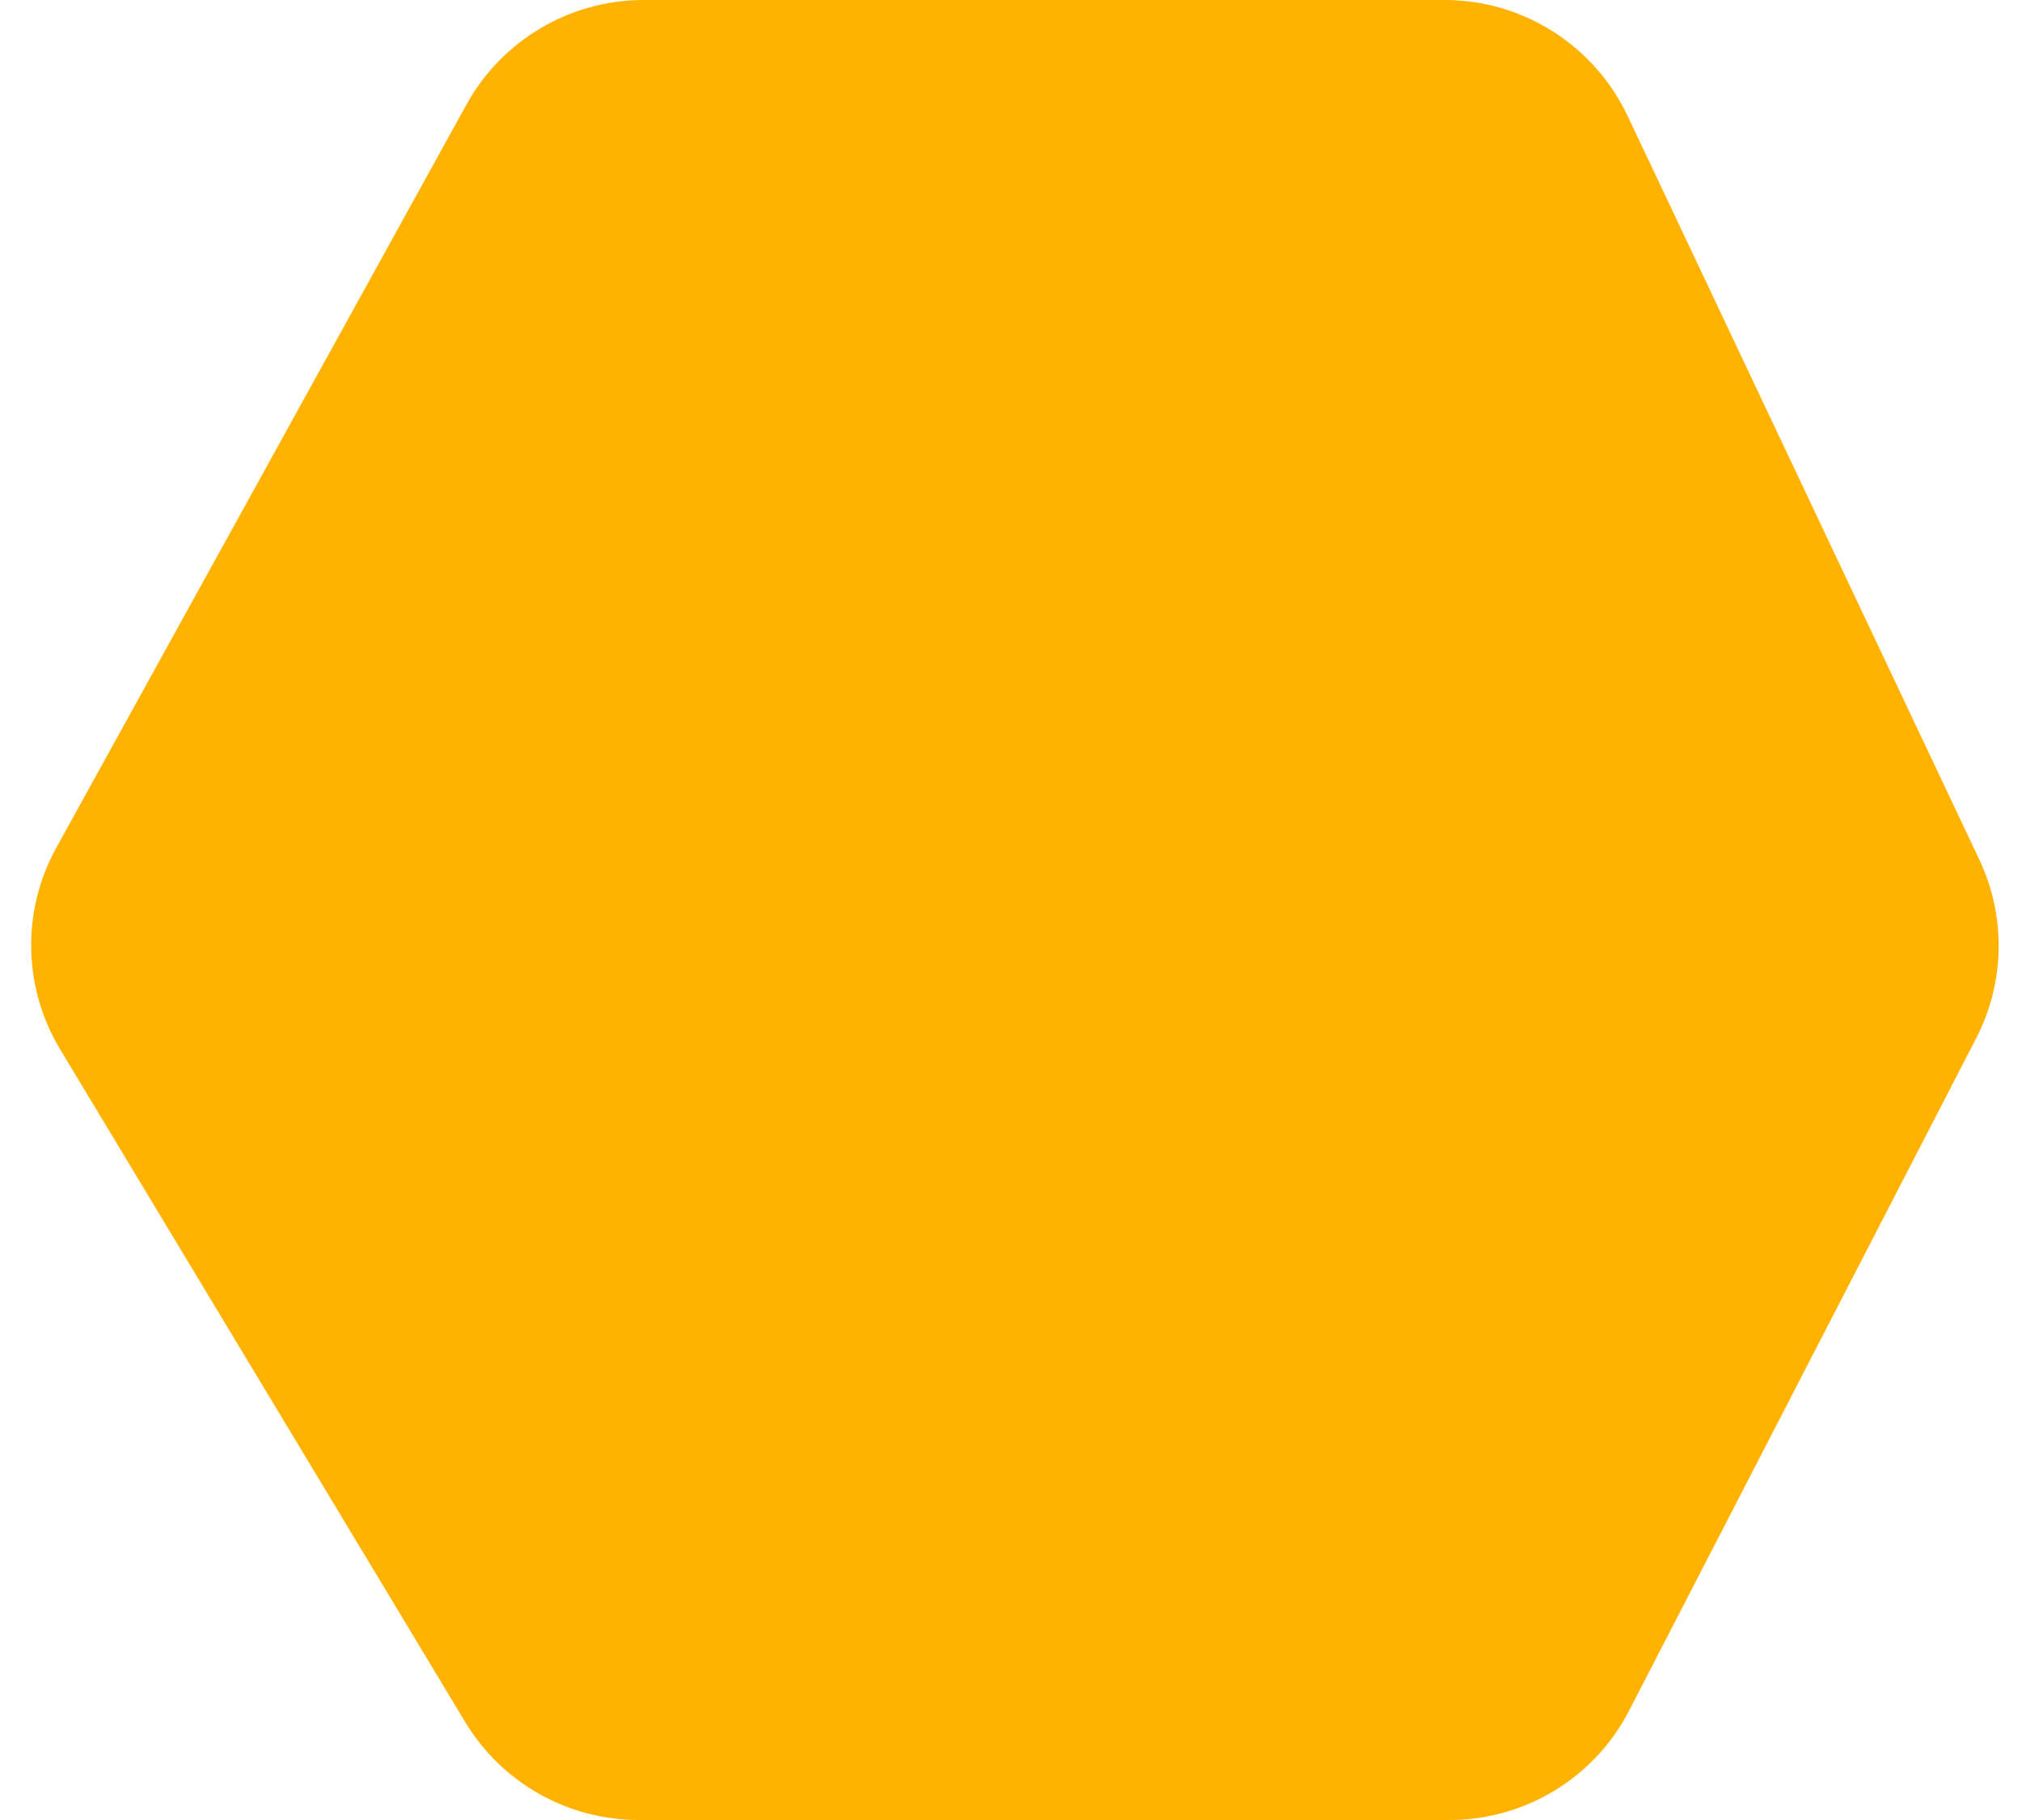 <svg width="10" height="9" viewBox="0 0 10 9" fill="none" xmlns="http://www.w3.org/2000/svg">
<path id="Vector 62" d="M0.279 4.191L2.307 0.517C2.483 0.198 2.819 0 3.183 0H7.145C7.531 0 7.883 0.223 8.049 0.572L9.788 4.249C9.922 4.53 9.916 4.858 9.773 5.135L8.057 8.459C7.886 8.791 7.543 9 7.169 9H3.158C2.807 9 2.482 8.816 2.301 8.516L0.298 5.19C0.113 4.884 0.106 4.503 0.279 4.191Z" fill="#FFB300"/>
</svg>
